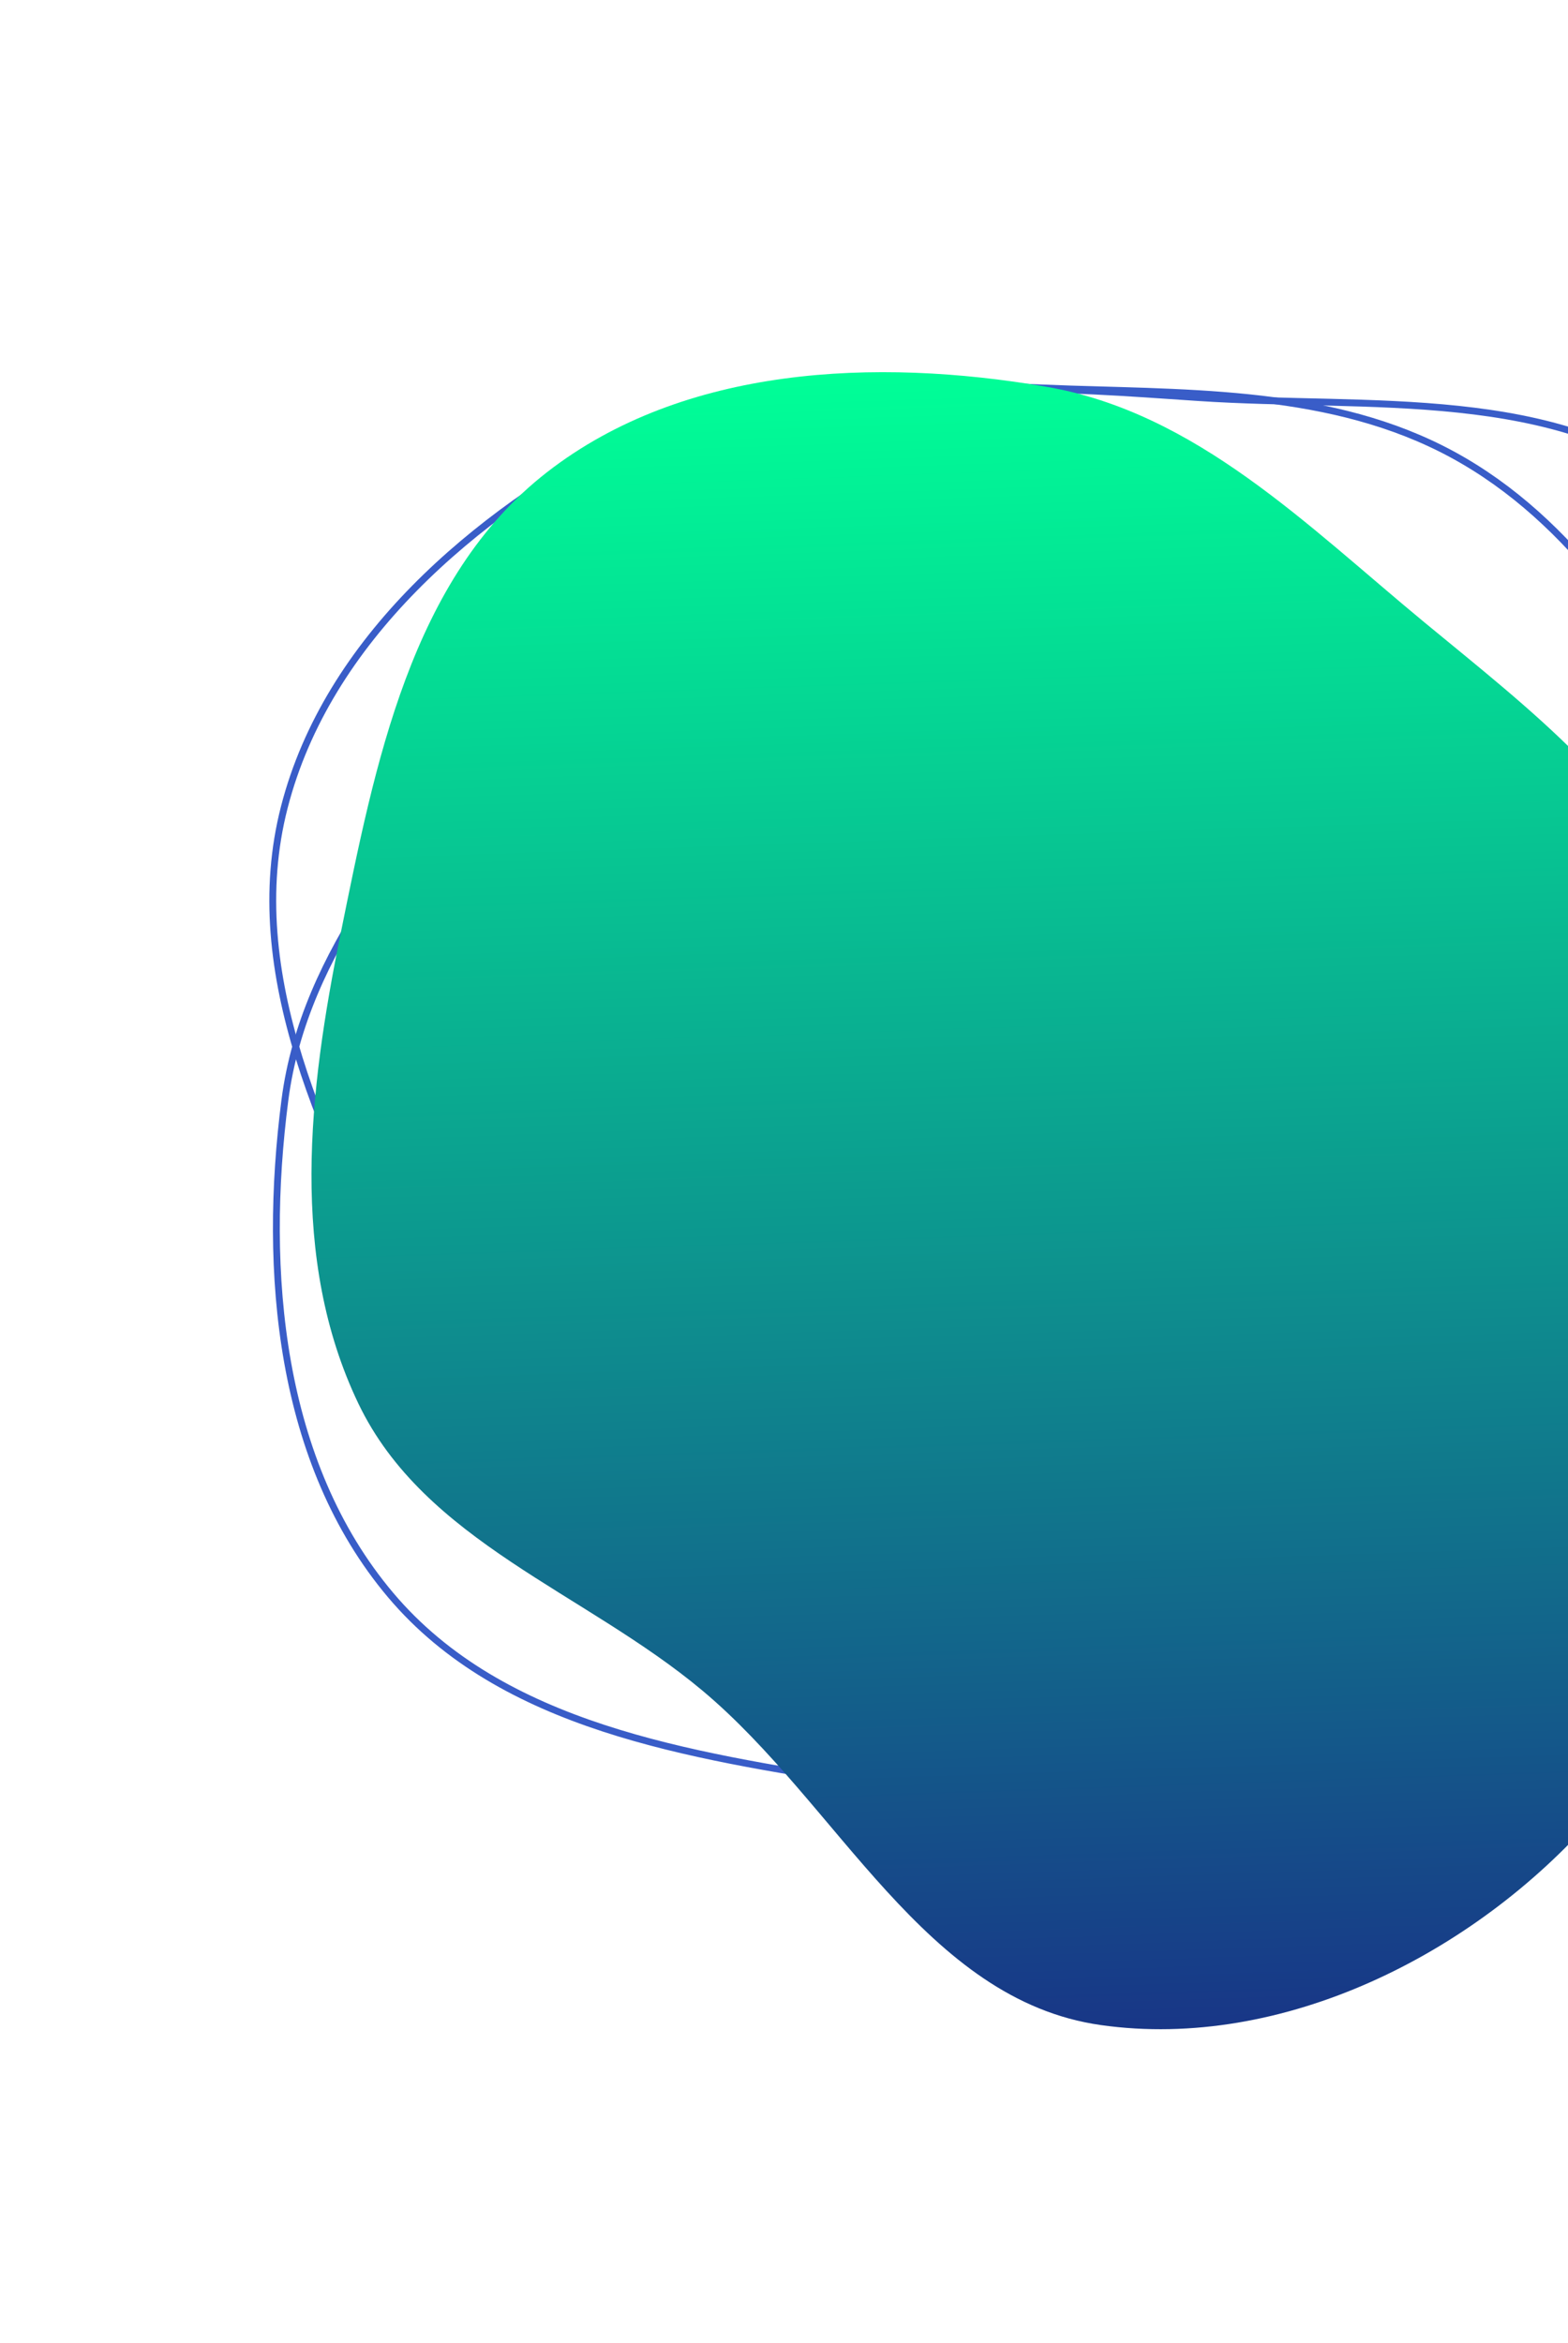 <svg width="229" height="342" viewBox="0 0 229 342" fill="none" xmlns="http://www.w3.org/2000/svg">
<path fill-rule="evenodd" clip-rule="evenodd" d="M91.493 63.409C111.142 52.96 134.041 56.088 156.285 56.786C176.218 57.412 196.478 57.197 213.704 67.245C231.347 77.535 241.683 95.423 252.37 112.828C265.45 134.129 284.106 154.493 282.599 179.444C280.987 206.136 267.455 234.4 244.229 247.65C221.675 260.516 194.244 245.641 168.298 244.648C145.953 243.793 122.878 252.287 102.9 242.241C81.973 231.716 69.29 210.655 58.928 189.646C47.757 166.996 35.222 142.266 41.53 117.811C47.835 93.373 69.209 75.259 91.493 63.409Z" stroke="#395DC8"/>
<path fill-rule="evenodd" clip-rule="evenodd" d="M41.606 160.608C44.461 138.537 60.268 121.676 73.715 103.943C85.764 88.052 97.318 71.408 115.483 63.178C134.087 54.75 154.656 56.678 175.035 58.039C199.976 59.706 227.38 56.283 246.853 71.956C267.684 88.722 282.896 116.118 280.254 142.728C277.688 168.566 249.679 182.322 233.849 202.903C220.216 220.628 213.784 244.361 194.027 254.834C173.33 265.806 148.815 263.954 125.686 260.241C100.75 256.238 73.329 252.142 57.041 232.841C40.763 213.553 38.368 185.638 41.606 160.608Z" stroke="#395DC8"/>
<g filter="url(#filter0_d)">
<path fill-rule="evenodd" clip-rule="evenodd" d="M164.809 41.351C186.744 45.109 202.942 61.596 220.108 75.759C235.49 88.451 251.646 100.678 259.123 119.166C266.781 138.1 264.01 158.572 261.813 178.878C259.124 203.729 261.42 231.252 244.96 250.064C227.353 270.19 199.355 284.265 172.877 280.532C147.166 276.908 134.571 248.358 114.657 231.696C97.507 217.347 74.058 209.946 64.405 189.776C54.292 168.646 57.148 144.227 61.808 121.27C66.832 96.52 72.049 69.29 92.003 53.808C111.943 38.336 139.932 37.088 164.809 41.351Z" fill="url(#paint0_linear)"/>
</g>
<defs>
<filter id="filter0_d" x="0.207" y="9.045" width="297.166" height="332.466" filterUnits="userSpaceOnUse" color-interpolation-filters="sRGB">
<feFlood flood-opacity="0" result="BackgroundImageFix"/>
<feColorMatrix in="SourceAlpha" type="matrix" values="0 0 0 0 0 0 0 0 0 0 0 0 0 0 0 0 0 0 127 0"/>
<feOffset dx="-12.076" dy="15.095"/>
<feGaussianBlur stdDeviation="22.642"/>
<feColorMatrix type="matrix" values="0 0 0 0 0 0 0 0 0 0 0 0 0 0 0 0 0 0 0.18 0"/>
<feBlend mode="normal" in2="BackgroundImageFix" result="effect1_dropShadow"/>
<feBlend mode="normal" in="SourceGraphic" in2="effect1_dropShadow" result="shape"/>
</filter>
<linearGradient id="paint0_linear" x1="157.029" y1="38.629" x2="165.229" y2="281.721" gradientUnits="userSpaceOnUse">
<stop stop-color="#00FF97"/>
<stop offset="1" stop-color="#183687"/>
</linearGradient>
</defs>
</svg>
